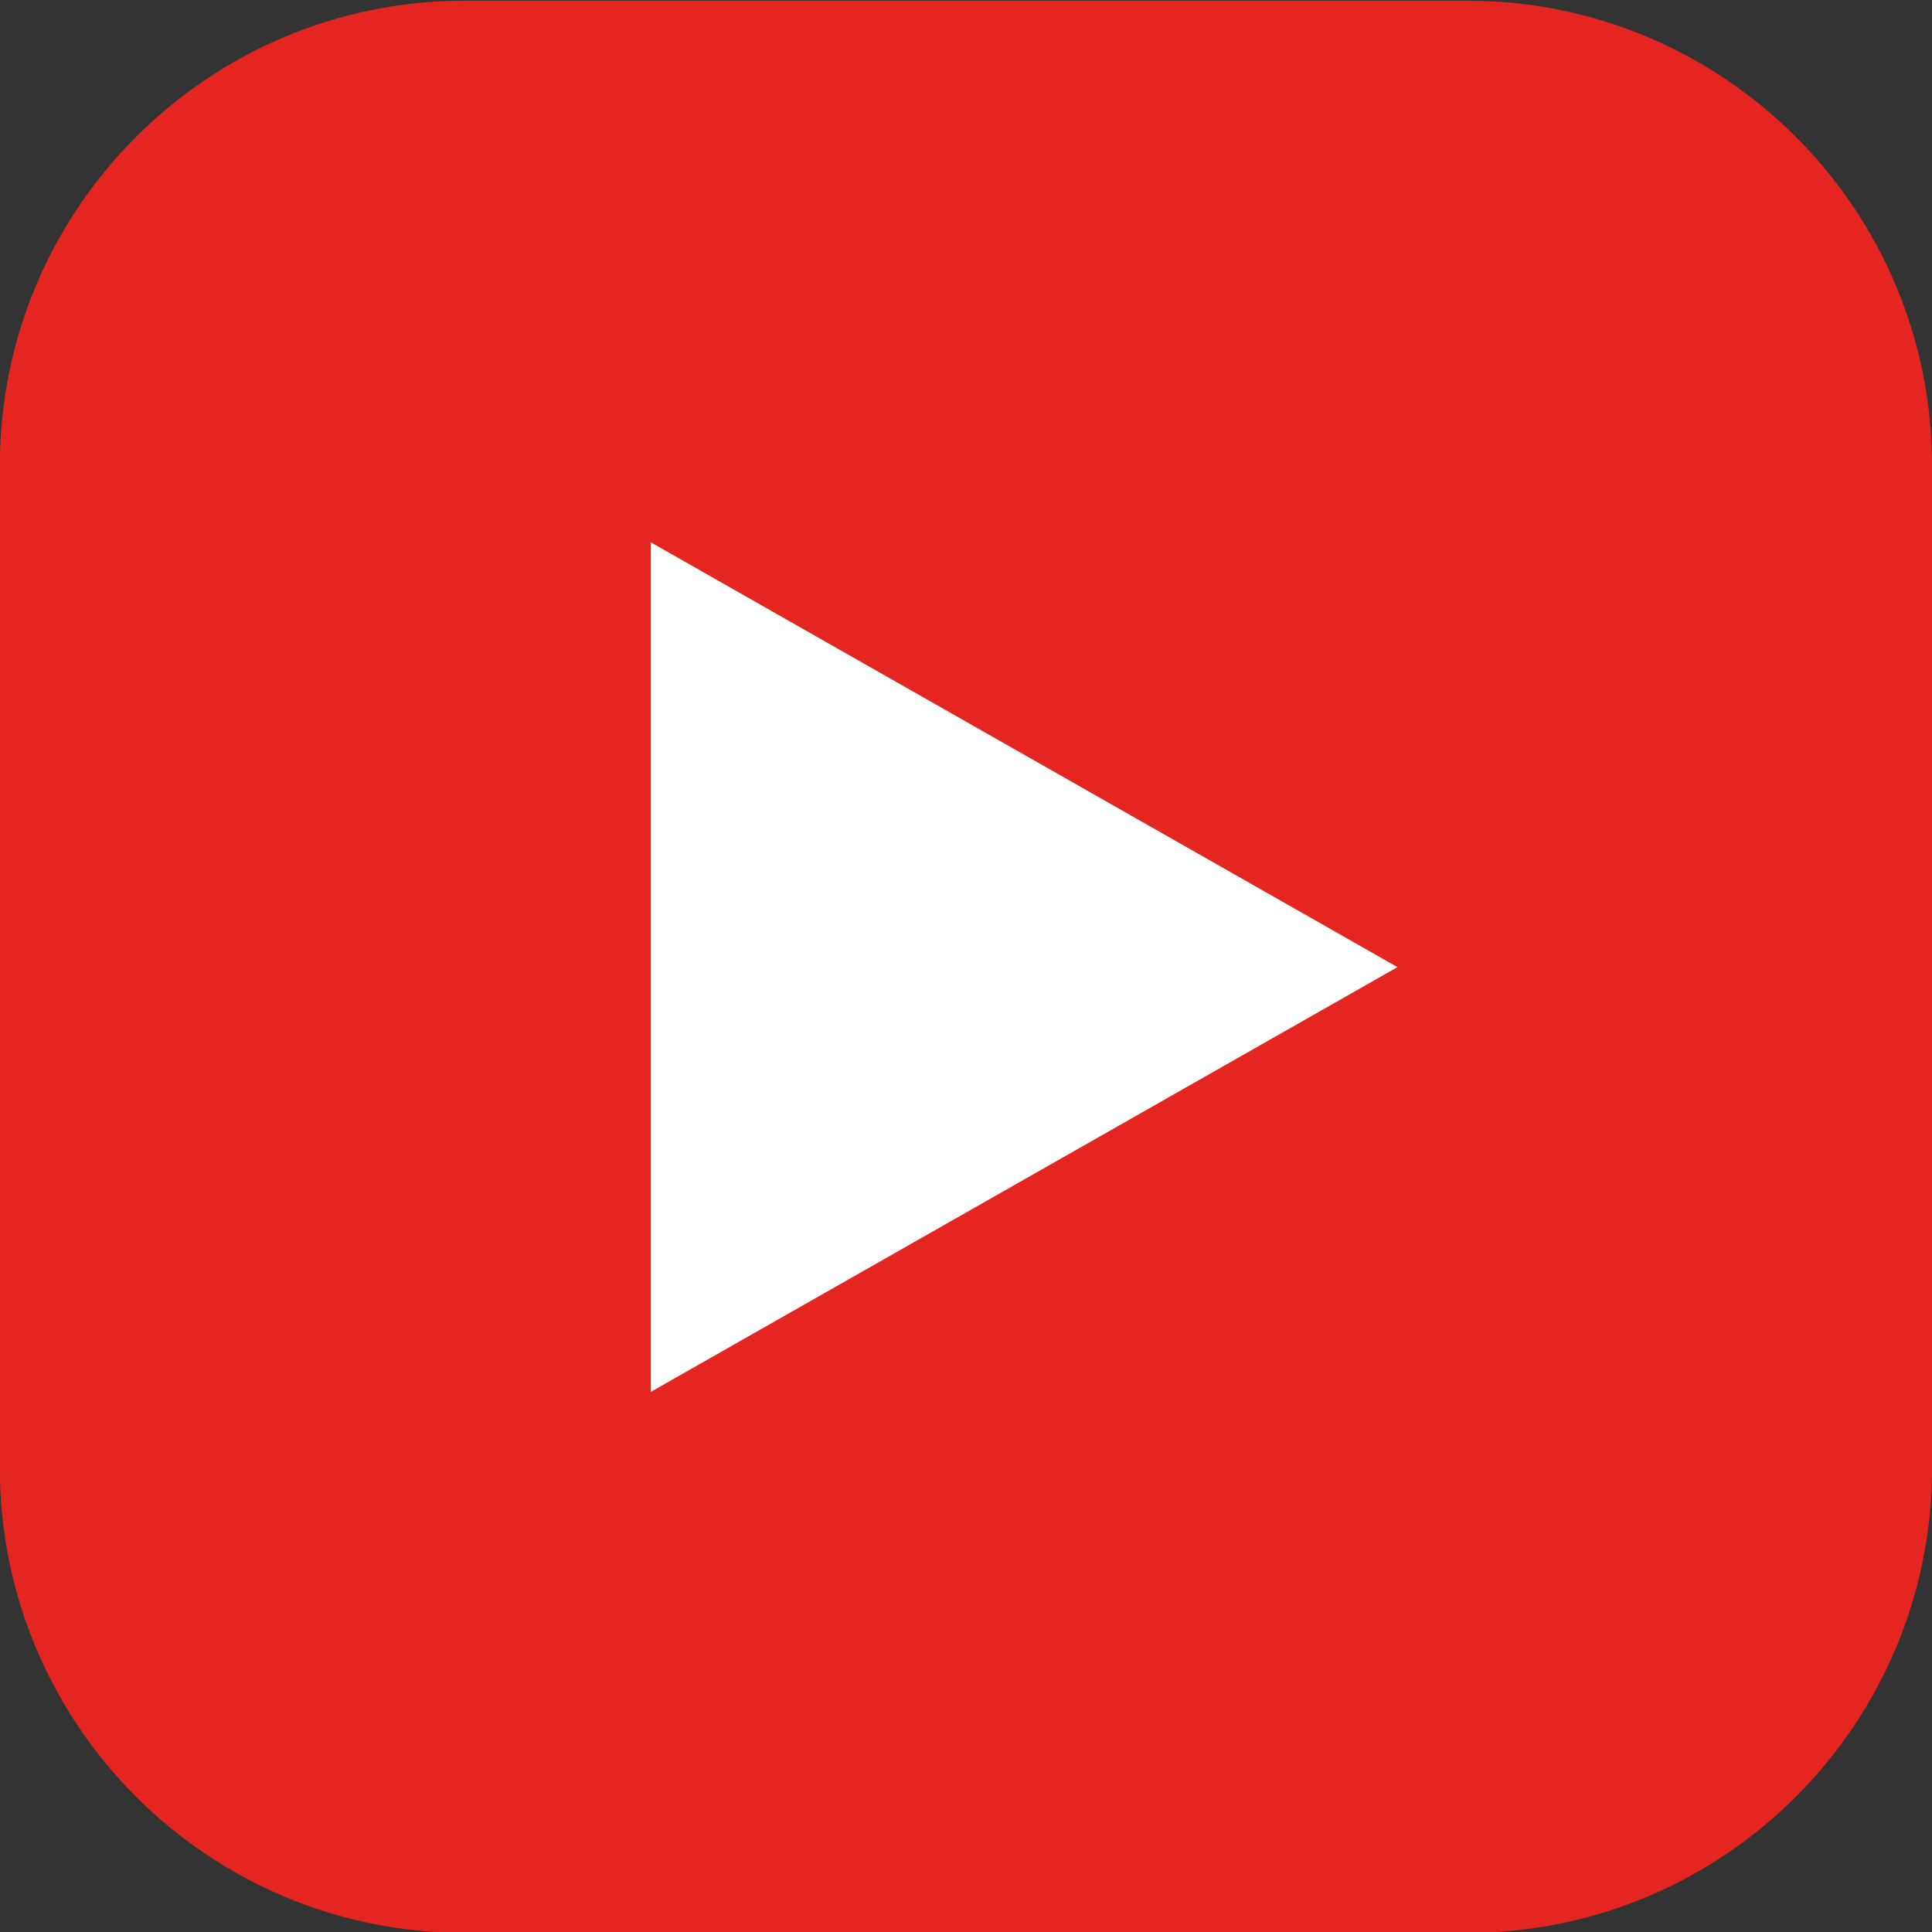 <?xml version="1.0" encoding="utf-8"?>
<!-- Generator: Adobe Illustrator 15.1.0, SVG Export Plug-In . SVG Version: 6.00 Build 0)  -->
<!DOCTYPE svg PUBLIC "-//W3C//DTD SVG 1.1//EN" "http://www.w3.org/Graphics/SVG/1.1/DTD/svg11.dtd">
<svg version="1.1" id="Слой_1" xmlns="http://www.w3.org/2000/svg" xmlns:xlink="http://www.w3.org/1999/xlink" x="0px" y="0px"
	 width="2834.65px" height="2834.65px" viewBox="0 0 2834.65 2834.65" enable-background="new 0 0 2834.65 2834.65"
	 xml:space="preserve">
<rect x="0" y="0" width="2834.65" height="2834.65" fill="#333333" stroke="none"/>
<path fill="#E52620" d="M2834.744,2153.729c0,376.805-305.463,682.266-682.27,682.266H682.02
	c-376.806,0-682.266-305.461-682.266-682.266V683.272c0-376.805,305.46-682.266,682.266-682.266h1470.455
	c376.807,0,682.27,305.461,682.27,682.266V2153.729z"/>
<g>
	<defs>
		<rect id="SVGID_1_" width="2834.499" height="2834.5"/>
	</defs>
	<clipPath id="SVGID_2_">
		<use xlink:href="#SVGID_1_"  overflow="visible"/>
	</clipPath>
	<polygon clip-path="url(#SVGID_2_)" fill="#FFFFFF" points="954.908,2042.148 2050.393,1418.967 954.908,795.732 	"/>
</g>
</svg>
